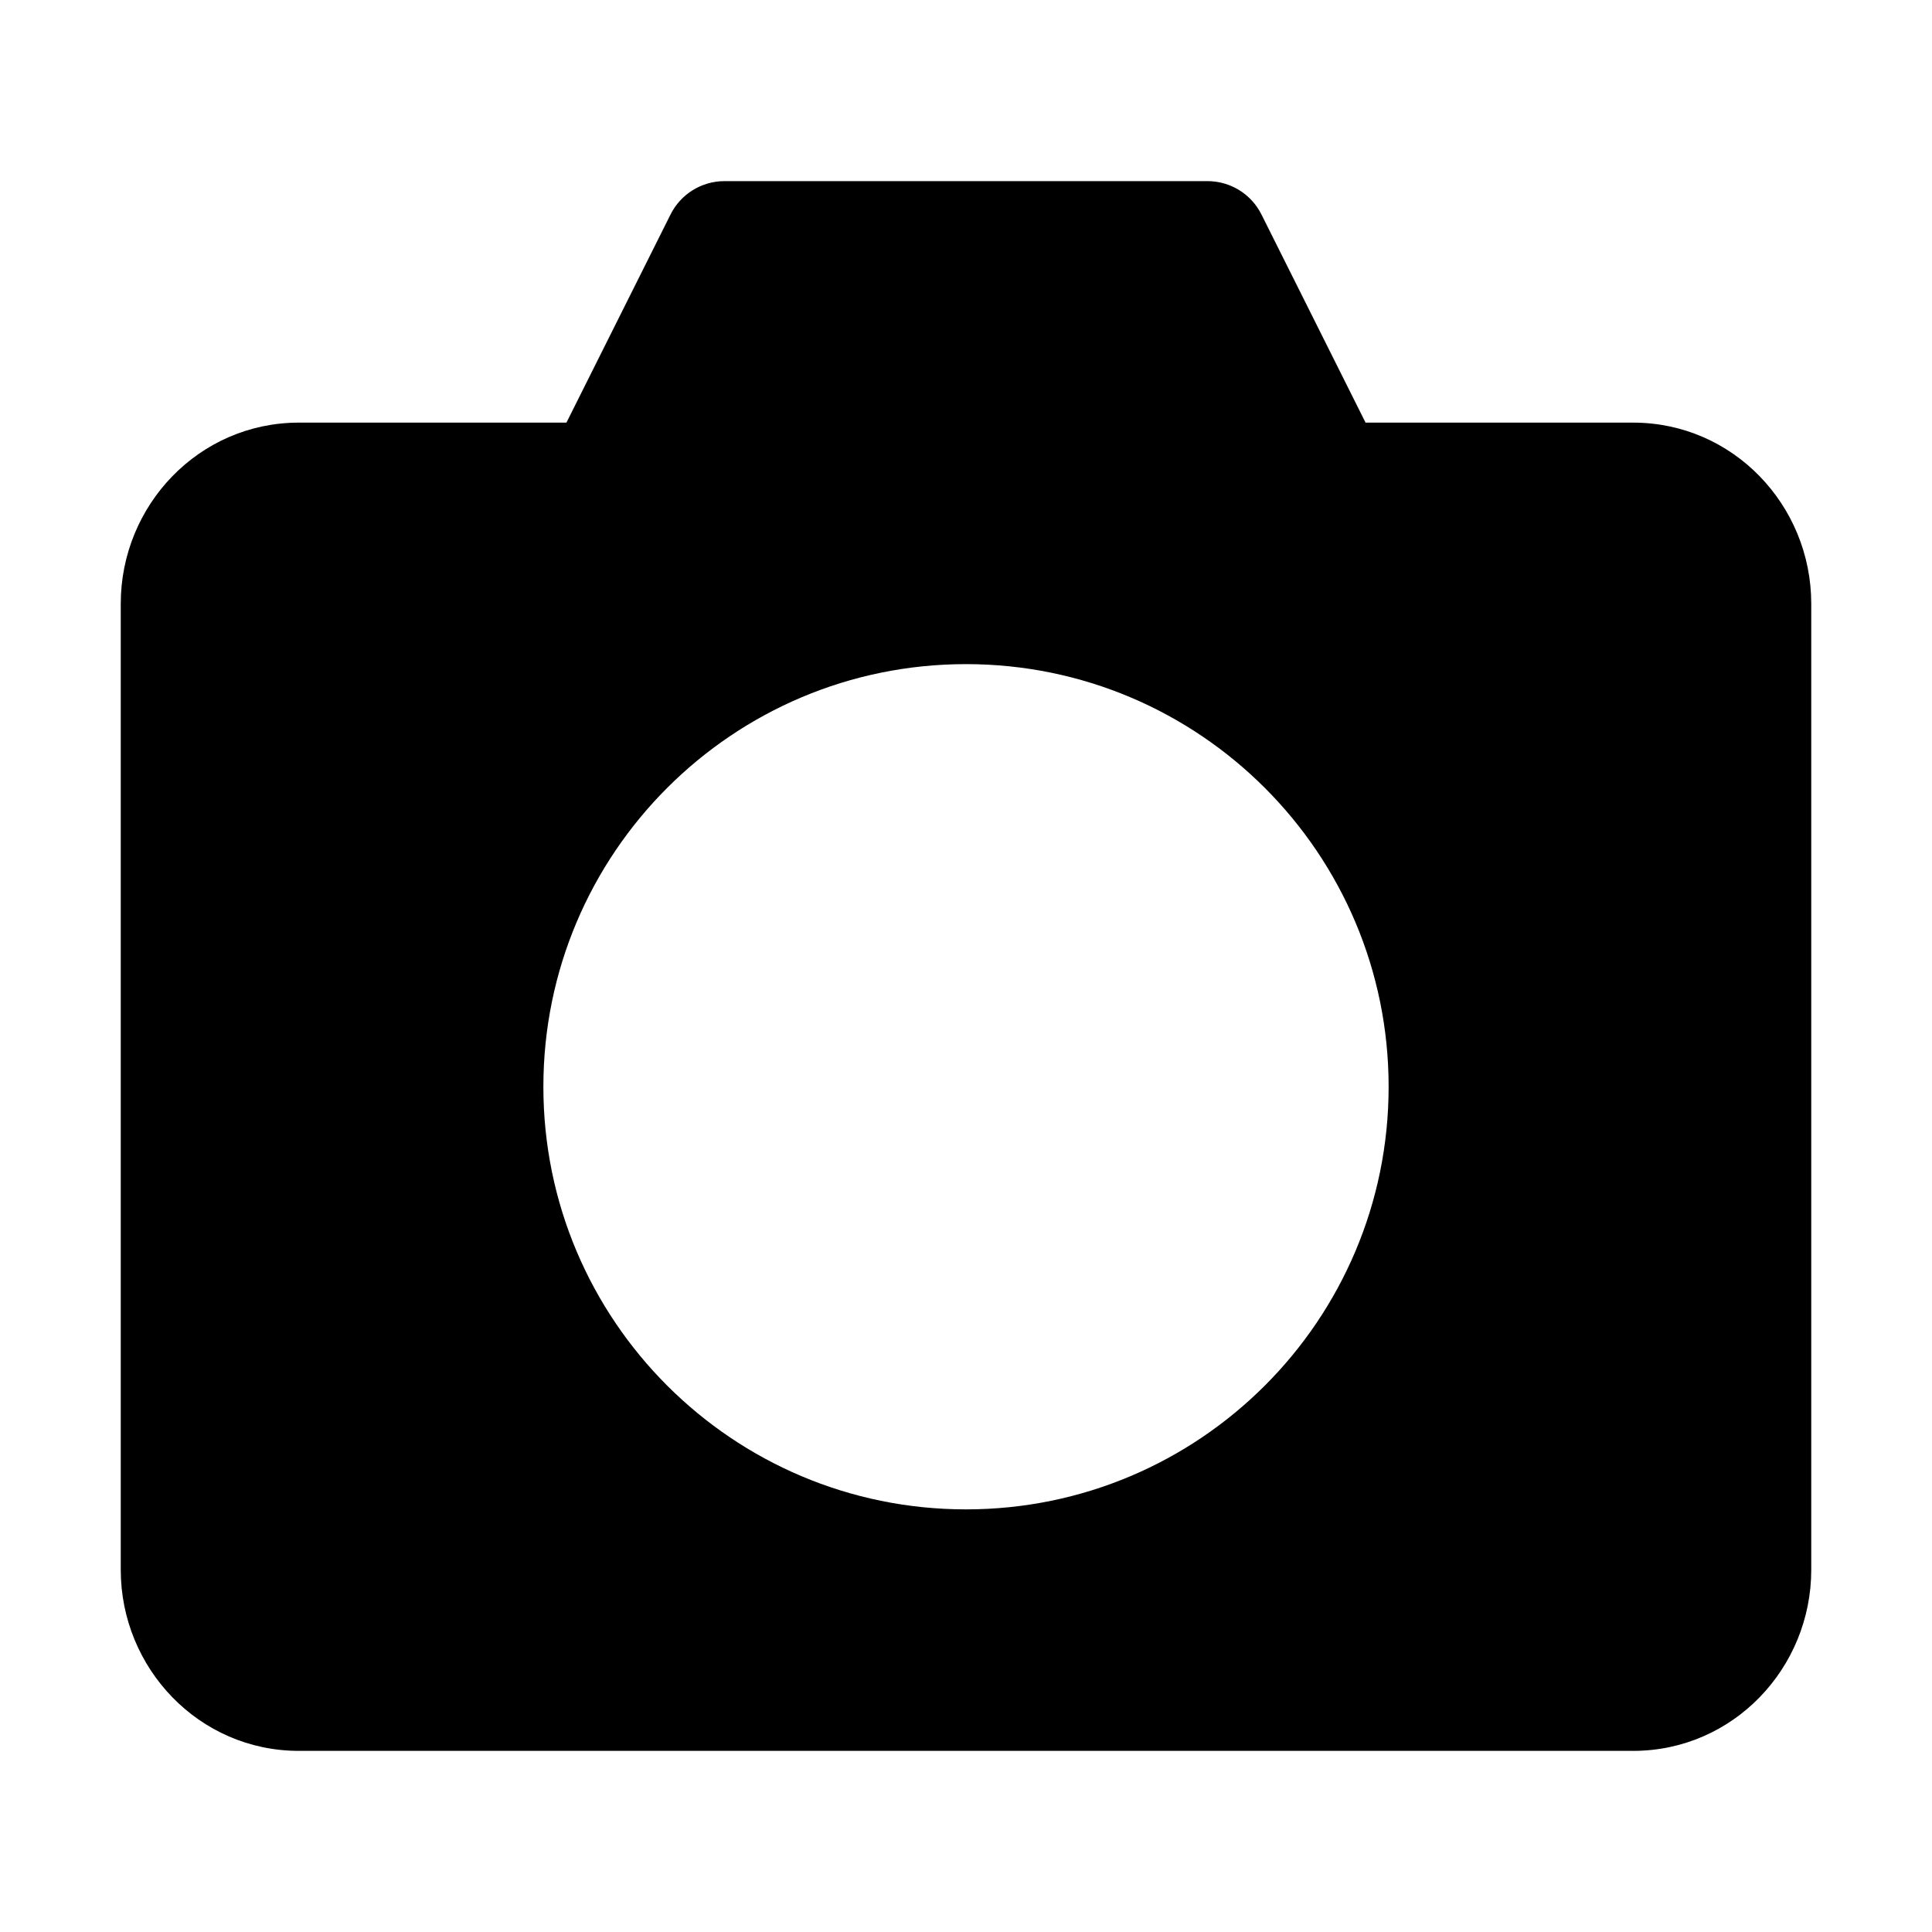 <!-- Generated by weiling.cn -->
<svg version="1.1" xmlns="http://www.w3.org/2000/svg" width="32" height="32" viewBox="0 0 32 32">
<path fill="currentColor" d="M11.106 3.553l-1.724 3.447h-4.432c-1.653 0-2.95 1.367-2.95 3v16c0 1.633 1.297 3 2.95 3h22.1c1.653 0 2.95-1.367 2.95-3v-16c0-1.633-1.297-3-2.95-3h-4.432l-1.724-3.447c-0.169-0.339-0.516-0.553-0.894-0.553h-8c-0.379 0-0.725 0.214-0.894 0.553zM23 18c0 3.866-3.134 7-7 7s-7-3.134-7-7c0-3.866 3.134-7 7-7s7 3.134 7 7z"></path>
</svg>
